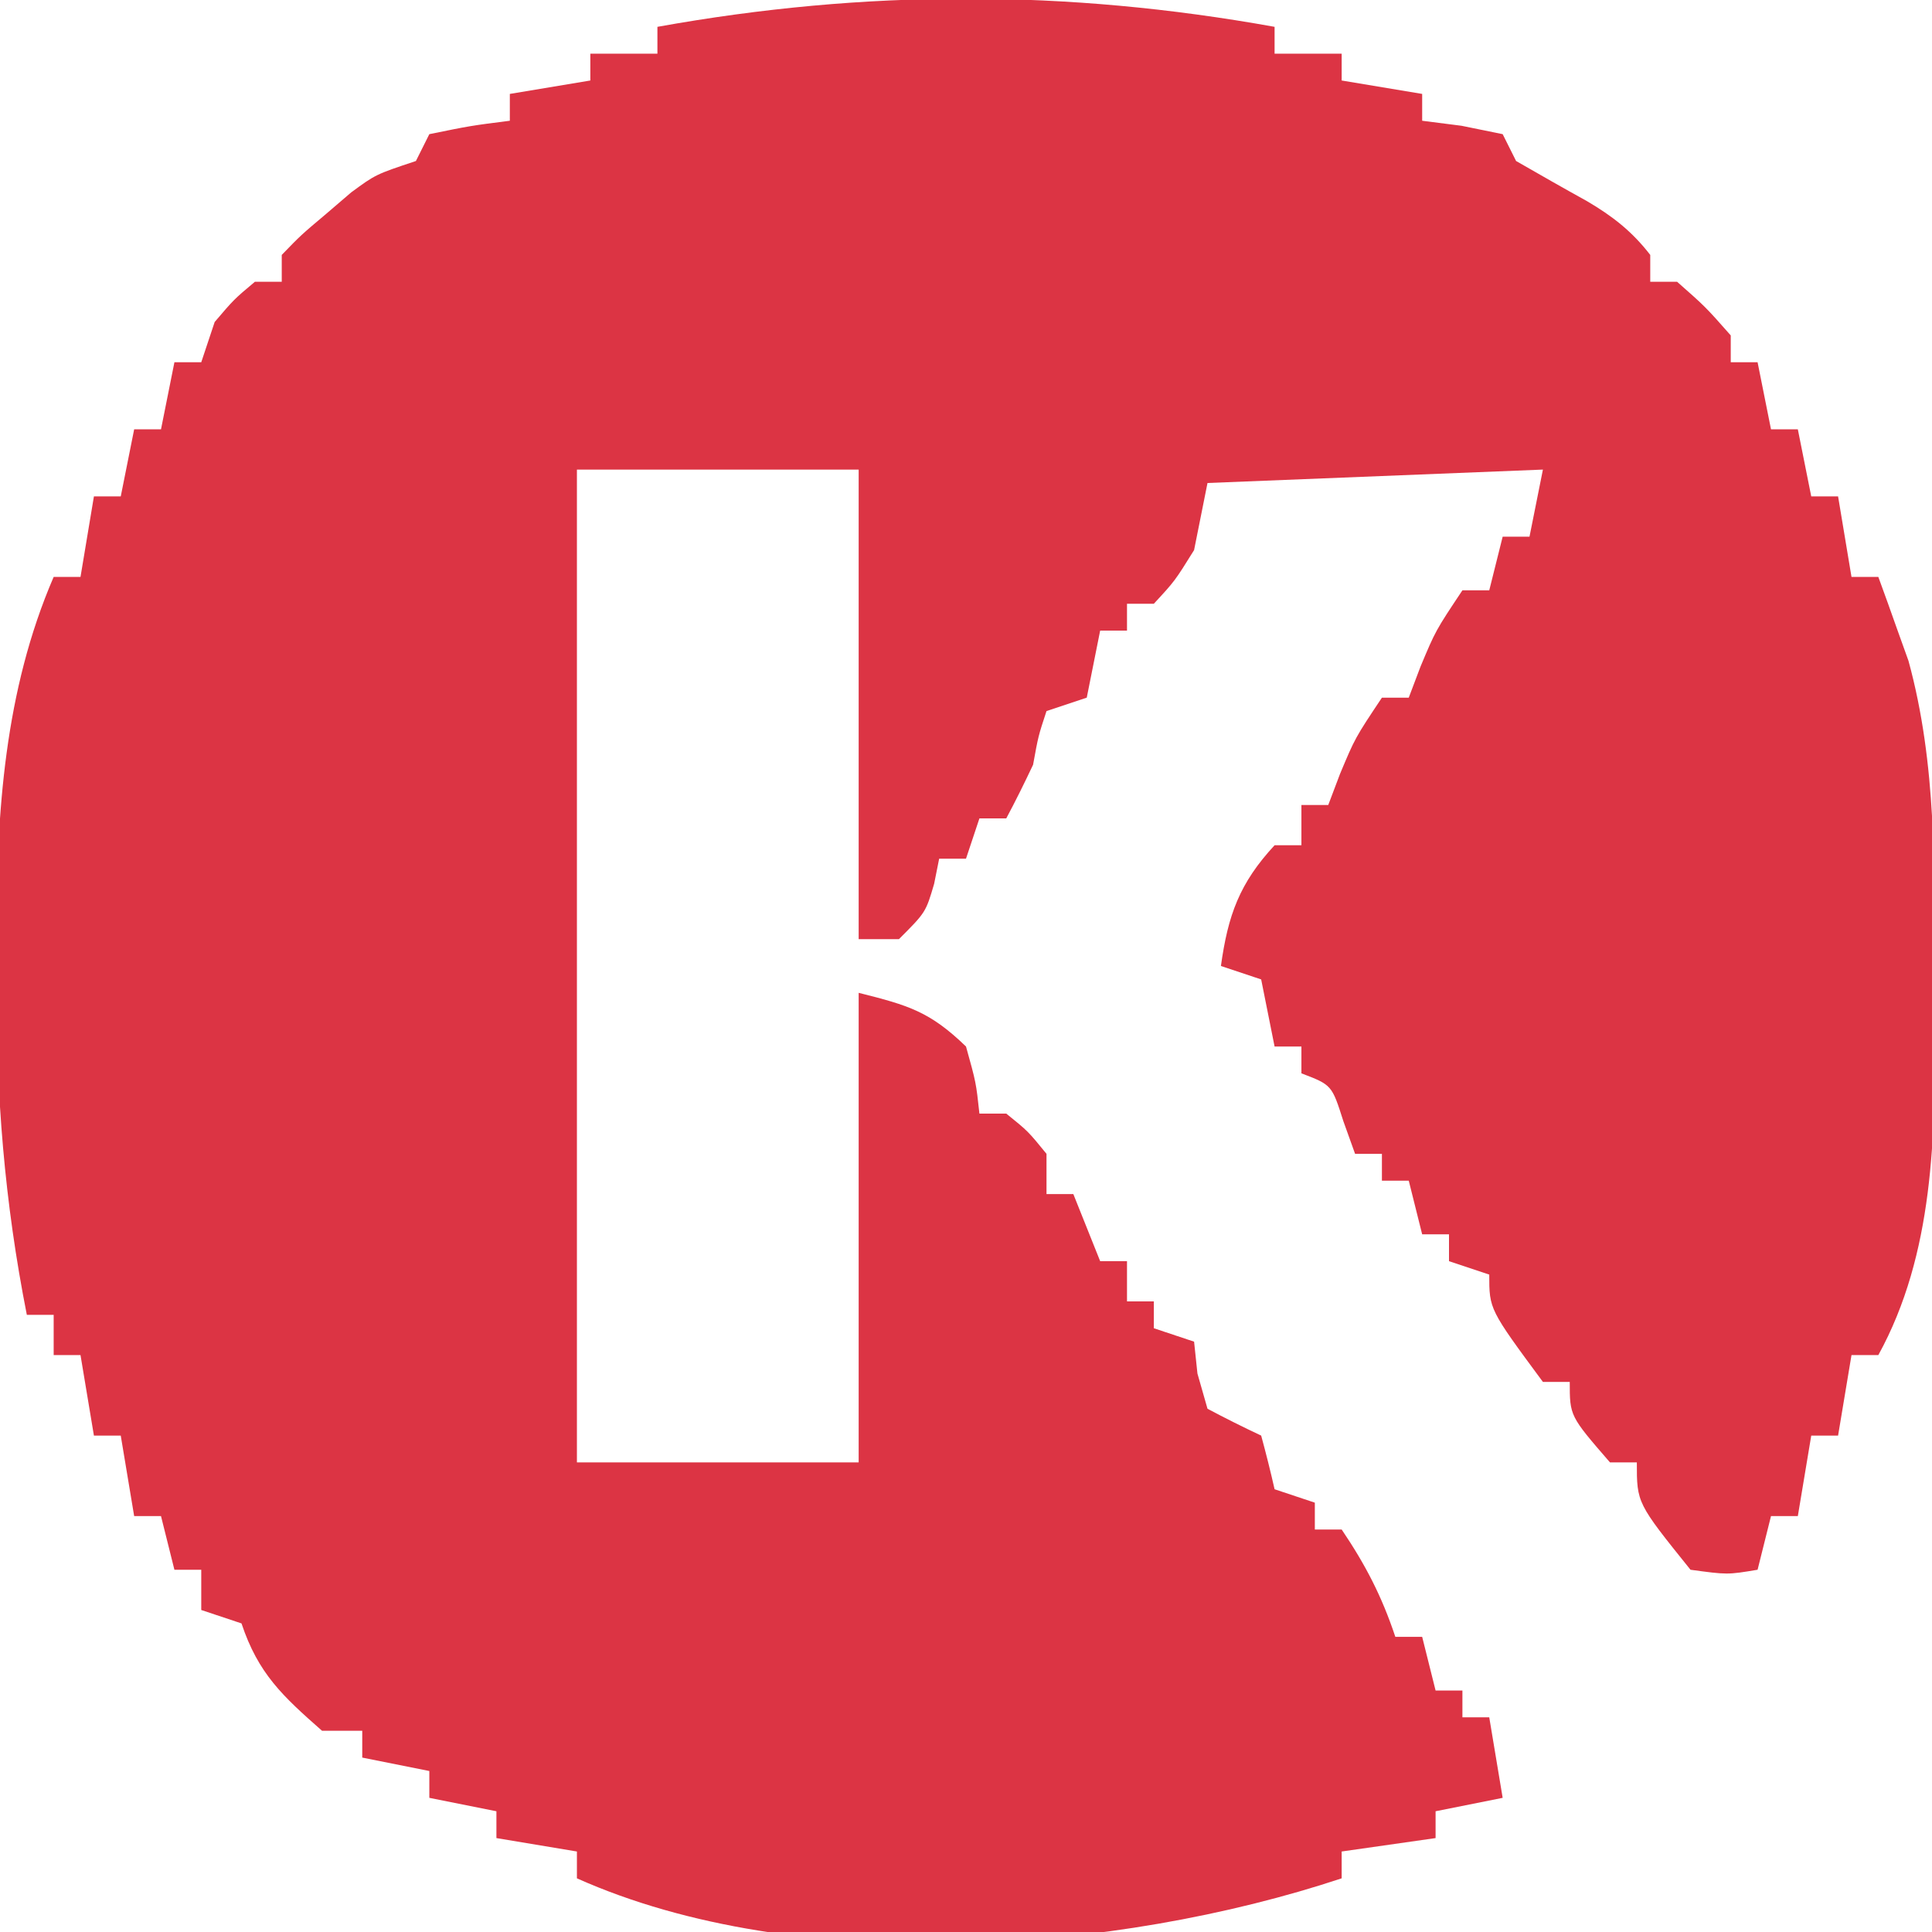 <svg xmlns="http://www.w3.org/2000/svg" version="1.1" xmlns:xlink="http://www.w3.org/1999/xlink" xmlns:svgjs="http://svgjs.dev/svgjs" width="144" height="144"><svg version="1.1" xmlns="http://www.w3.org/2000/svg" width="144" height="144">
<path d="M0 0 C0 0.66 0 1.32 0 2 C1.65 2 3.3 2 5 2 C5 2.66 5 3.32 5 4 C7.97 4.495 7.97 4.495 11 5 C11 5.66 11 6.32 11 7 C11.969 7.124 12.939 7.247 13.938 7.375 C14.948 7.581 15.959 7.787 17 8 C17.495 8.99 17.495 8.99 18 10 C19.753 11.006 21.508 12.011 23.277 12.988 C25.188 14.11 26.642 15.242 28 17 C28 17.66 28 18.32 28 19 C28.66 19 29.32 19 30 19 C32.125 20.875 32.125 20.875 34 23 C34 23.66 34 24.32 34 25 C34.66 25 35.32 25 36 25 C36.33 26.65 36.66 28.3 37 30 C37.66 30 38.32 30 39 30 C39.33 31.65 39.66 33.3 40 35 C40.66 35 41.32 35 42 35 C42.33 36.98 42.66 38.96 43 41 C43.66 41 44.32 41 45 41 C45.489 42.33 45.966 43.664 46.438 45 C46.704 45.742 46.971 46.485 47.246 47.25 C49.363 54.971 49.183 62.866 49.188 70.812 C49.2 71.924 49.212 73.036 49.225 74.182 C49.239 82.619 49.156 91.442 45 99 C44.34 99 43.68 99 43 99 C42.67 100.98 42.34 102.96 42 105 C41.34 105 40.68 105 40 105 C39.67 106.98 39.34 108.96 39 111 C38.34 111 37.68 111 37 111 C36.67 112.32 36.34 113.64 36 115 C33.75 115.375 33.75 115.375 31 115 C27 110.027 27 110.027 27 107 C26.34 107 25.68 107 25 107 C22 103.538 22 103.538 22 101 C21.34 101 20.68 101 20 101 C16 95.588 16 95.588 16 93 C14.515 92.505 14.515 92.505 13 92 C13 91.34 13 90.68 13 90 C12.34 90 11.68 90 11 90 C10.67 88.68 10.34 87.36 10 86 C9.34 86 8.68 86 8 86 C8 85.34 8 84.68 8 84 C7.34 84 6.68 84 6 84 C5.711 83.196 5.423 82.391 5.125 81.562 C4.267 78.867 4.267 78.867 2 78 C2 77.34 2 76.68 2 76 C1.34 76 0.68 76 0 76 C-0.33 74.35 -0.66 72.7 -1 71 C-2.485 70.505 -2.485 70.505 -4 70 C-3.474 66.212 -2.619 63.828 0 61 C0.66 61 1.32 61 2 61 C2 60.01 2 59.02 2 58 C2.66 58 3.32 58 4 58 C4.289 57.237 4.577 56.474 4.875 55.688 C6 53 6 53 8 50 C8.66 50 9.32 50 10 50 C10.289 49.237 10.578 48.474 10.875 47.688 C12 45 12 45 14 42 C14.66 42 15.32 42 16 42 C16.33 40.68 16.66 39.36 17 38 C17.66 38 18.32 38 19 38 C19.33 36.35 19.66 34.7 20 33 C7.625 33.495 7.625 33.495 -5 34 C-5.33 35.65 -5.66 37.3 -6 39 C-7.438 41.312 -7.438 41.312 -9 43 C-9.66 43 -10.32 43 -11 43 C-11 43.66 -11 44.32 -11 45 C-11.66 45 -12.32 45 -13 45 C-13.33 46.65 -13.66 48.3 -14 50 C-15.485 50.495 -15.485 50.495 -17 51 C-17.611 52.857 -17.611 52.857 -18 55 C-18.637 56.348 -19.296 57.686 -20 59 C-20.66 59 -21.32 59 -22 59 C-22.33 59.99 -22.66 60.98 -23 62 C-23.66 62 -24.32 62 -25 62 C-25.124 62.619 -25.247 63.237 -25.375 63.875 C-26 66 -26 66 -28 68 C-28.99 68 -29.98 68 -31 68 C-31 56.45 -31 44.9 -31 33 C-37.93 33 -44.86 33 -52 33 C-52 57.42 -52 81.84 -52 107 C-45.07 107 -38.14 107 -31 107 C-31 95.45 -31 83.9 -31 72 C-27.261 72.935 -25.688 73.405 -23 76 C-22.25 78.688 -22.25 78.688 -22 81 C-21.34 81 -20.68 81 -20 81 C-18.375 82.312 -18.375 82.312 -17 84 C-17 84.99 -17 85.98 -17 87 C-16.34 87 -15.68 87 -15 87 C-14.34 88.65 -13.68 90.3 -13 92 C-12.34 92 -11.68 92 -11 92 C-11 92.99 -11 93.98 -11 95 C-10.34 95 -9.68 95 -9 95 C-9 95.66 -9 96.32 -9 97 C-7.515 97.495 -7.515 97.495 -6 98 C-5.918 98.784 -5.835 99.567 -5.75 100.375 C-5.503 101.241 -5.255 102.108 -5 103 C-3.684 103.699 -2.35 104.367 -1 105 C-0.638 106.326 -0.303 107.659 0 109 C1.485 109.495 1.485 109.495 3 110 C3 110.66 3 111.32 3 112 C3.66 112 4.32 112 5 112 C6.783 114.639 7.991 116.972 9 120 C9.66 120 10.32 120 11 120 C11.33 121.32 11.66 122.64 12 124 C12.66 124 13.32 124 14 124 C14 124.66 14 125.32 14 126 C14.66 126 15.32 126 16 126 C16.33 127.98 16.66 129.96 17 132 C15.35 132.33 13.7 132.66 12 133 C12 133.66 12 134.32 12 135 C9.69 135.33 7.38 135.66 5 136 C5 136.66 5 137.32 5 138 C-11.743 143.558 -35.479 145.377 -52 138 C-52 137.34 -52 136.68 -52 136 C-53.98 135.67 -55.96 135.34 -58 135 C-58 134.34 -58 133.68 -58 133 C-59.65 132.67 -61.3 132.34 -63 132 C-63 131.34 -63 130.68 -63 130 C-64.65 129.67 -66.3 129.34 -68 129 C-68 128.34 -68 127.68 -68 127 C-68.99 127 -69.98 127 -71 127 C-73.94 124.41 -75.751 122.746 -77 119 C-78.485 118.505 -78.485 118.505 -80 118 C-80 117.01 -80 116.02 -80 115 C-80.66 115 -81.32 115 -82 115 C-82.33 113.68 -82.66 112.36 -83 111 C-83.66 111 -84.32 111 -85 111 C-85.495 108.03 -85.495 108.03 -86 105 C-86.66 105 -87.32 105 -88 105 C-88.495 102.03 -88.495 102.03 -89 99 C-89.66 99 -90.32 99 -91 99 C-91 98.01 -91 97.02 -91 96 C-91.66 96 -92.32 96 -93 96 C-94.661 87.6 -95.311 79.554 -95.25 71 C-95.258 69.915 -95.265 68.829 -95.273 67.711 C-95.252 58.549 -94.666 49.494 -91 41 C-90.34 41 -89.68 41 -89 41 C-88.505 38.03 -88.505 38.03 -88 35 C-87.34 35 -86.68 35 -86 35 C-85.67 33.35 -85.34 31.7 -85 30 C-84.34 30 -83.68 30 -83 30 C-82.67 28.35 -82.34 26.7 -82 25 C-81.34 25 -80.68 25 -80 25 C-79.67 24.01 -79.34 23.02 -79 22 C-77.562 20.312 -77.562 20.312 -76 19 C-75.34 19 -74.68 19 -74 19 C-74 18.34 -74 17.68 -74 17 C-72.574 15.527 -72.574 15.527 -70.688 13.938 C-69.765 13.147 -69.765 13.147 -68.824 12.34 C-67 11 -67 11 -64 10 C-63.67 9.34 -63.34 8.68 -63 8 C-59.938 7.375 -59.938 7.375 -57 7 C-57 6.34 -57 5.68 -57 5 C-55.02 4.67 -53.04 4.34 -51 4 C-51 3.34 -51 2.68 -51 2 C-49.35 2 -47.7 2 -46 2 C-46 1.34 -46 0.68 -46 0 C-30.478 -2.795 -15.522 -2.795 0 0 Z " fill="#DC3444" transform="translate(95,2)"></path>
</svg><style>@media (prefers-color-scheme: light) { :root { filter: none; } }
@media (prefers-color-scheme: dark) { :root { filter: none; } }
</style></svg>